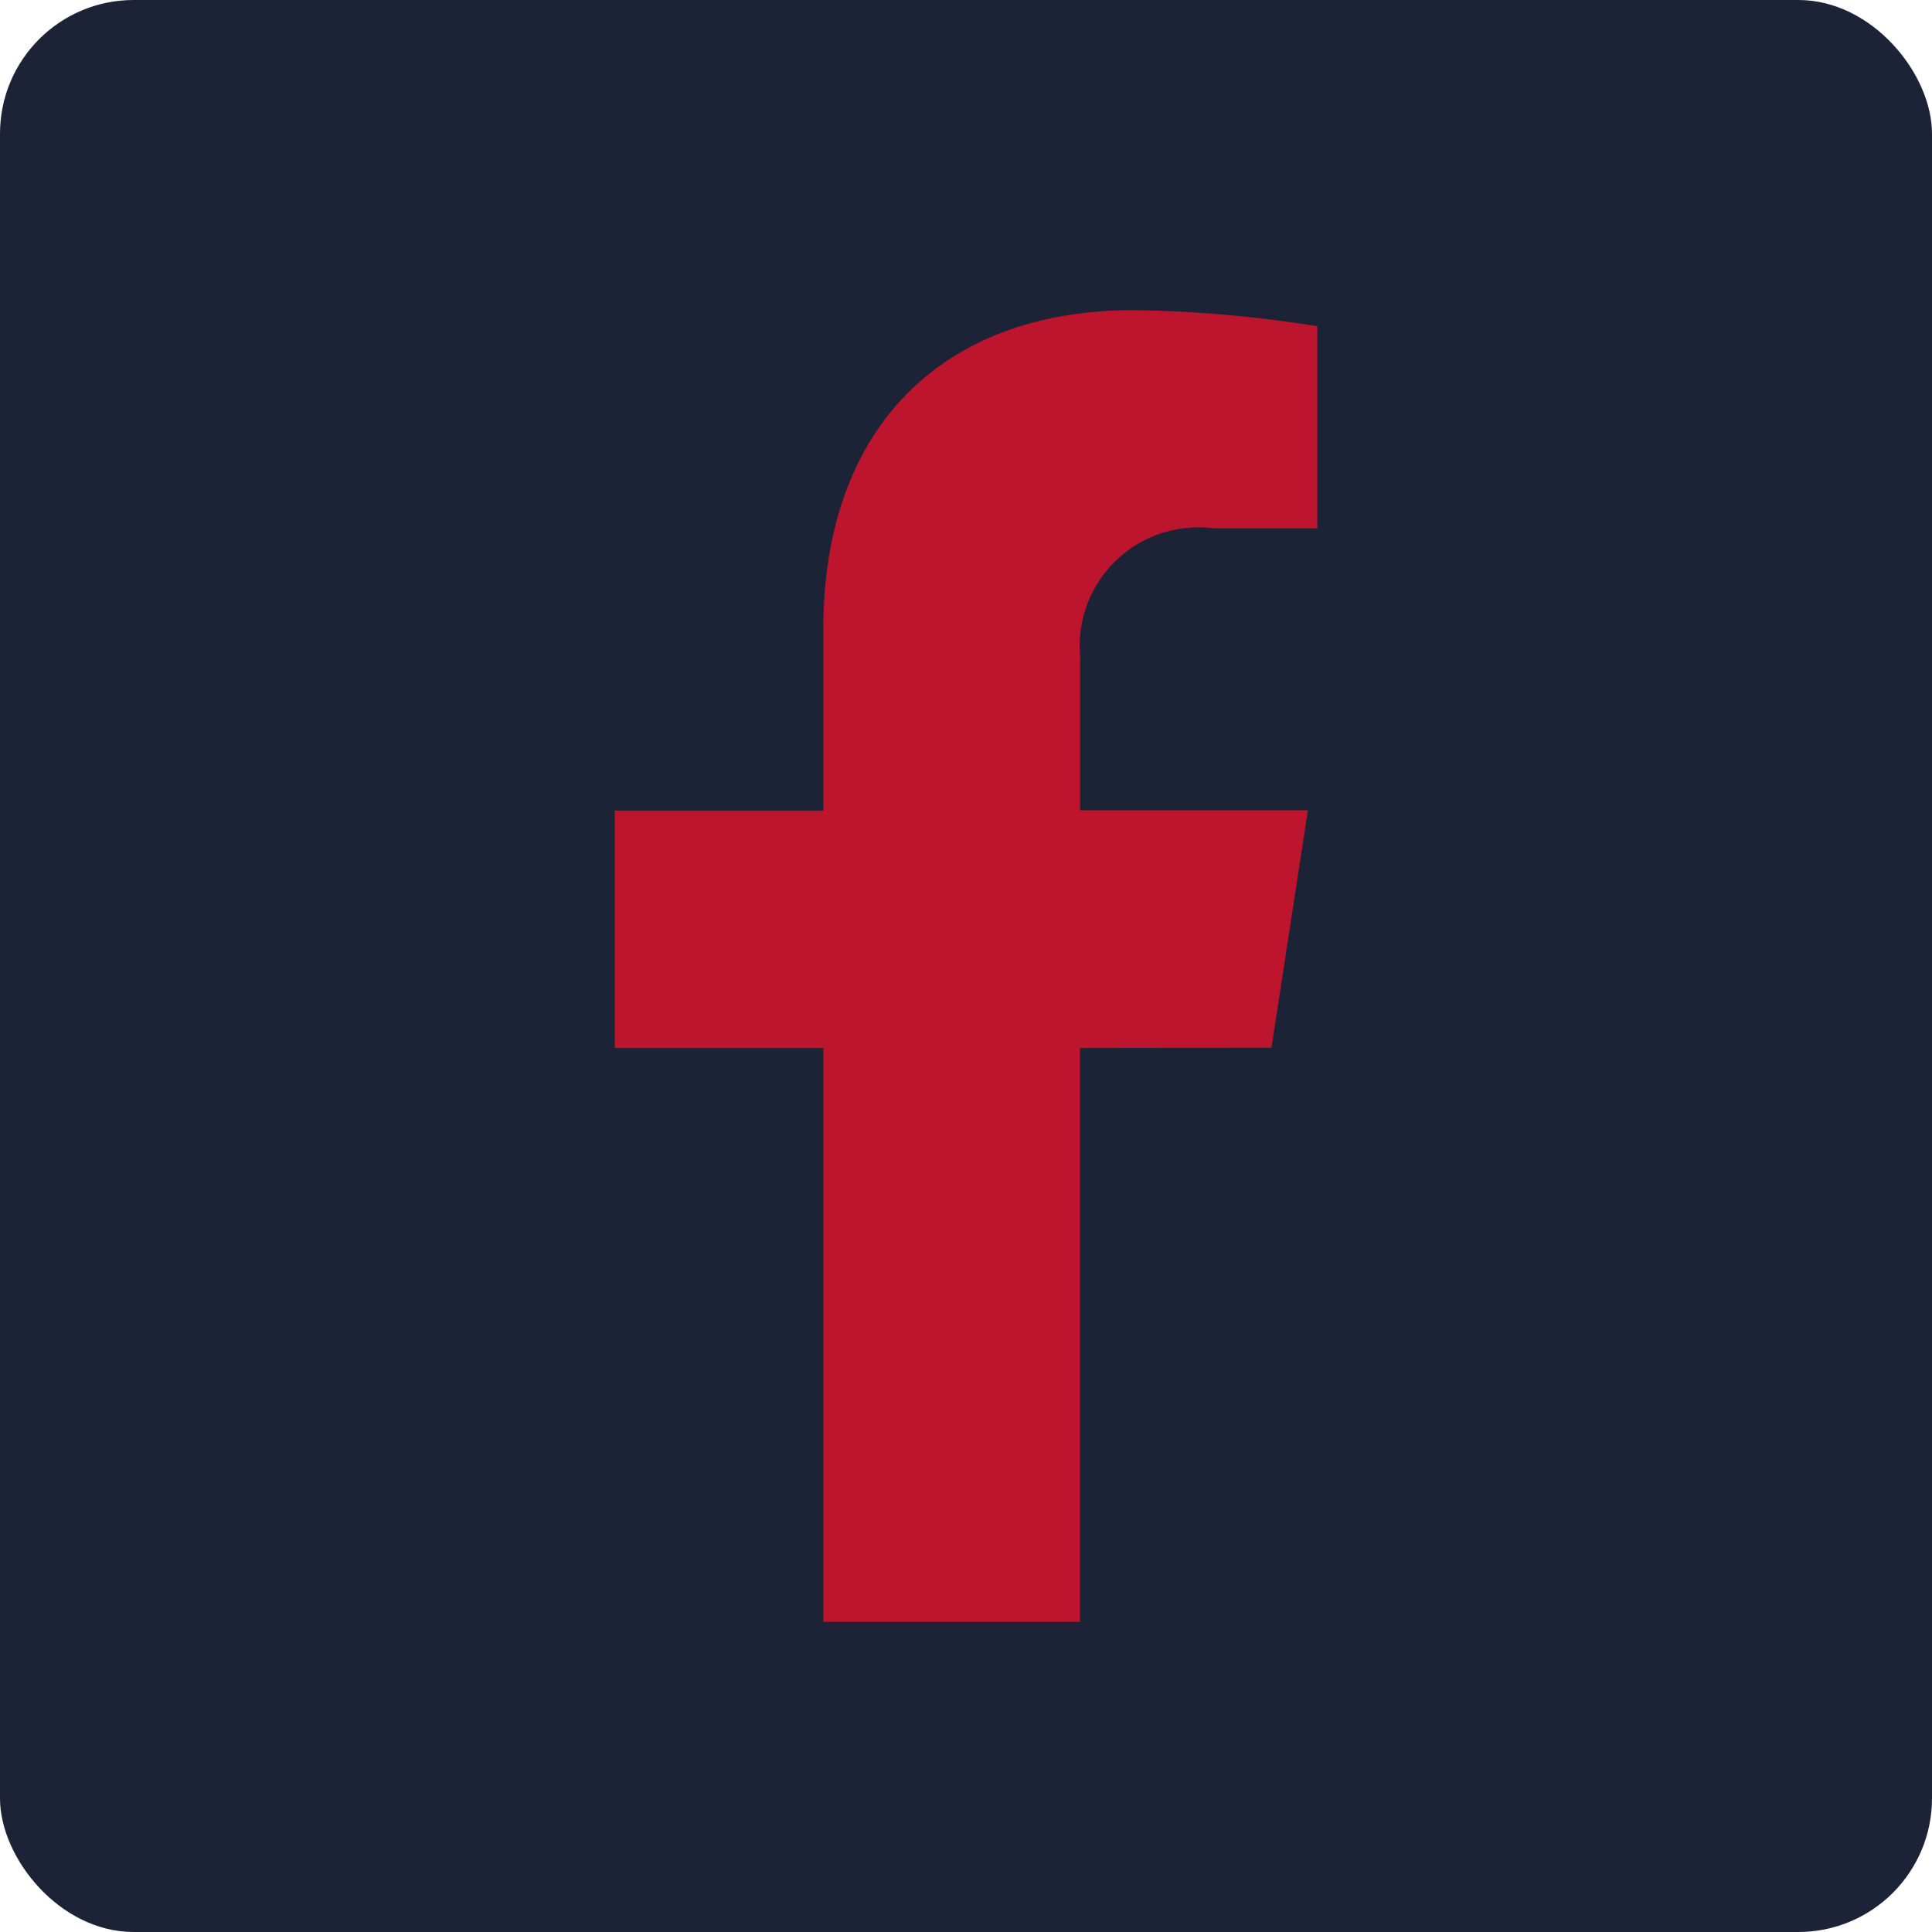 <svg id="Laag_1" data-name="Laag 1" xmlns="http://www.w3.org/2000/svg" width="28.91" height="28.91" viewBox="0 0 28.91 28.91">
  <defs>
    <style>
      .cls-1 {
        fill: #1d2337;
      }

      .cls-2 {
        fill: #bd152e;
      }
    </style>
  </defs>
  <g id="Group_118" data-name="Group 118">
    <g id="Component_39_1" data-name="Component 39 1">
      <rect id="Rectangle_492" data-name="Rectangle 492" class="cls-1" width="28.91" height="28.91" rx="2"/>
      <g id="_" data-name=" ">
        <g id="Group_117" data-name="Group 117">
          <path id="Path_114" data-name="Path 114" class="cls-2" d="M962.204,541.394v8.587h-3.839v-8.587h-3.121v-3.553h3.121v-2.707c0-3.079,1.834-4.781,4.641-4.781a18.849,18.849,0,0,1,2.751.241v3.024h-1.549a1.776,1.776,0,0,0-2,1.919v2.3h3.408l-.545,3.553Z" transform="translate(-946.045 -525.712)"/>
        </g>
      </g>
    </g>
  </g>
</svg>
